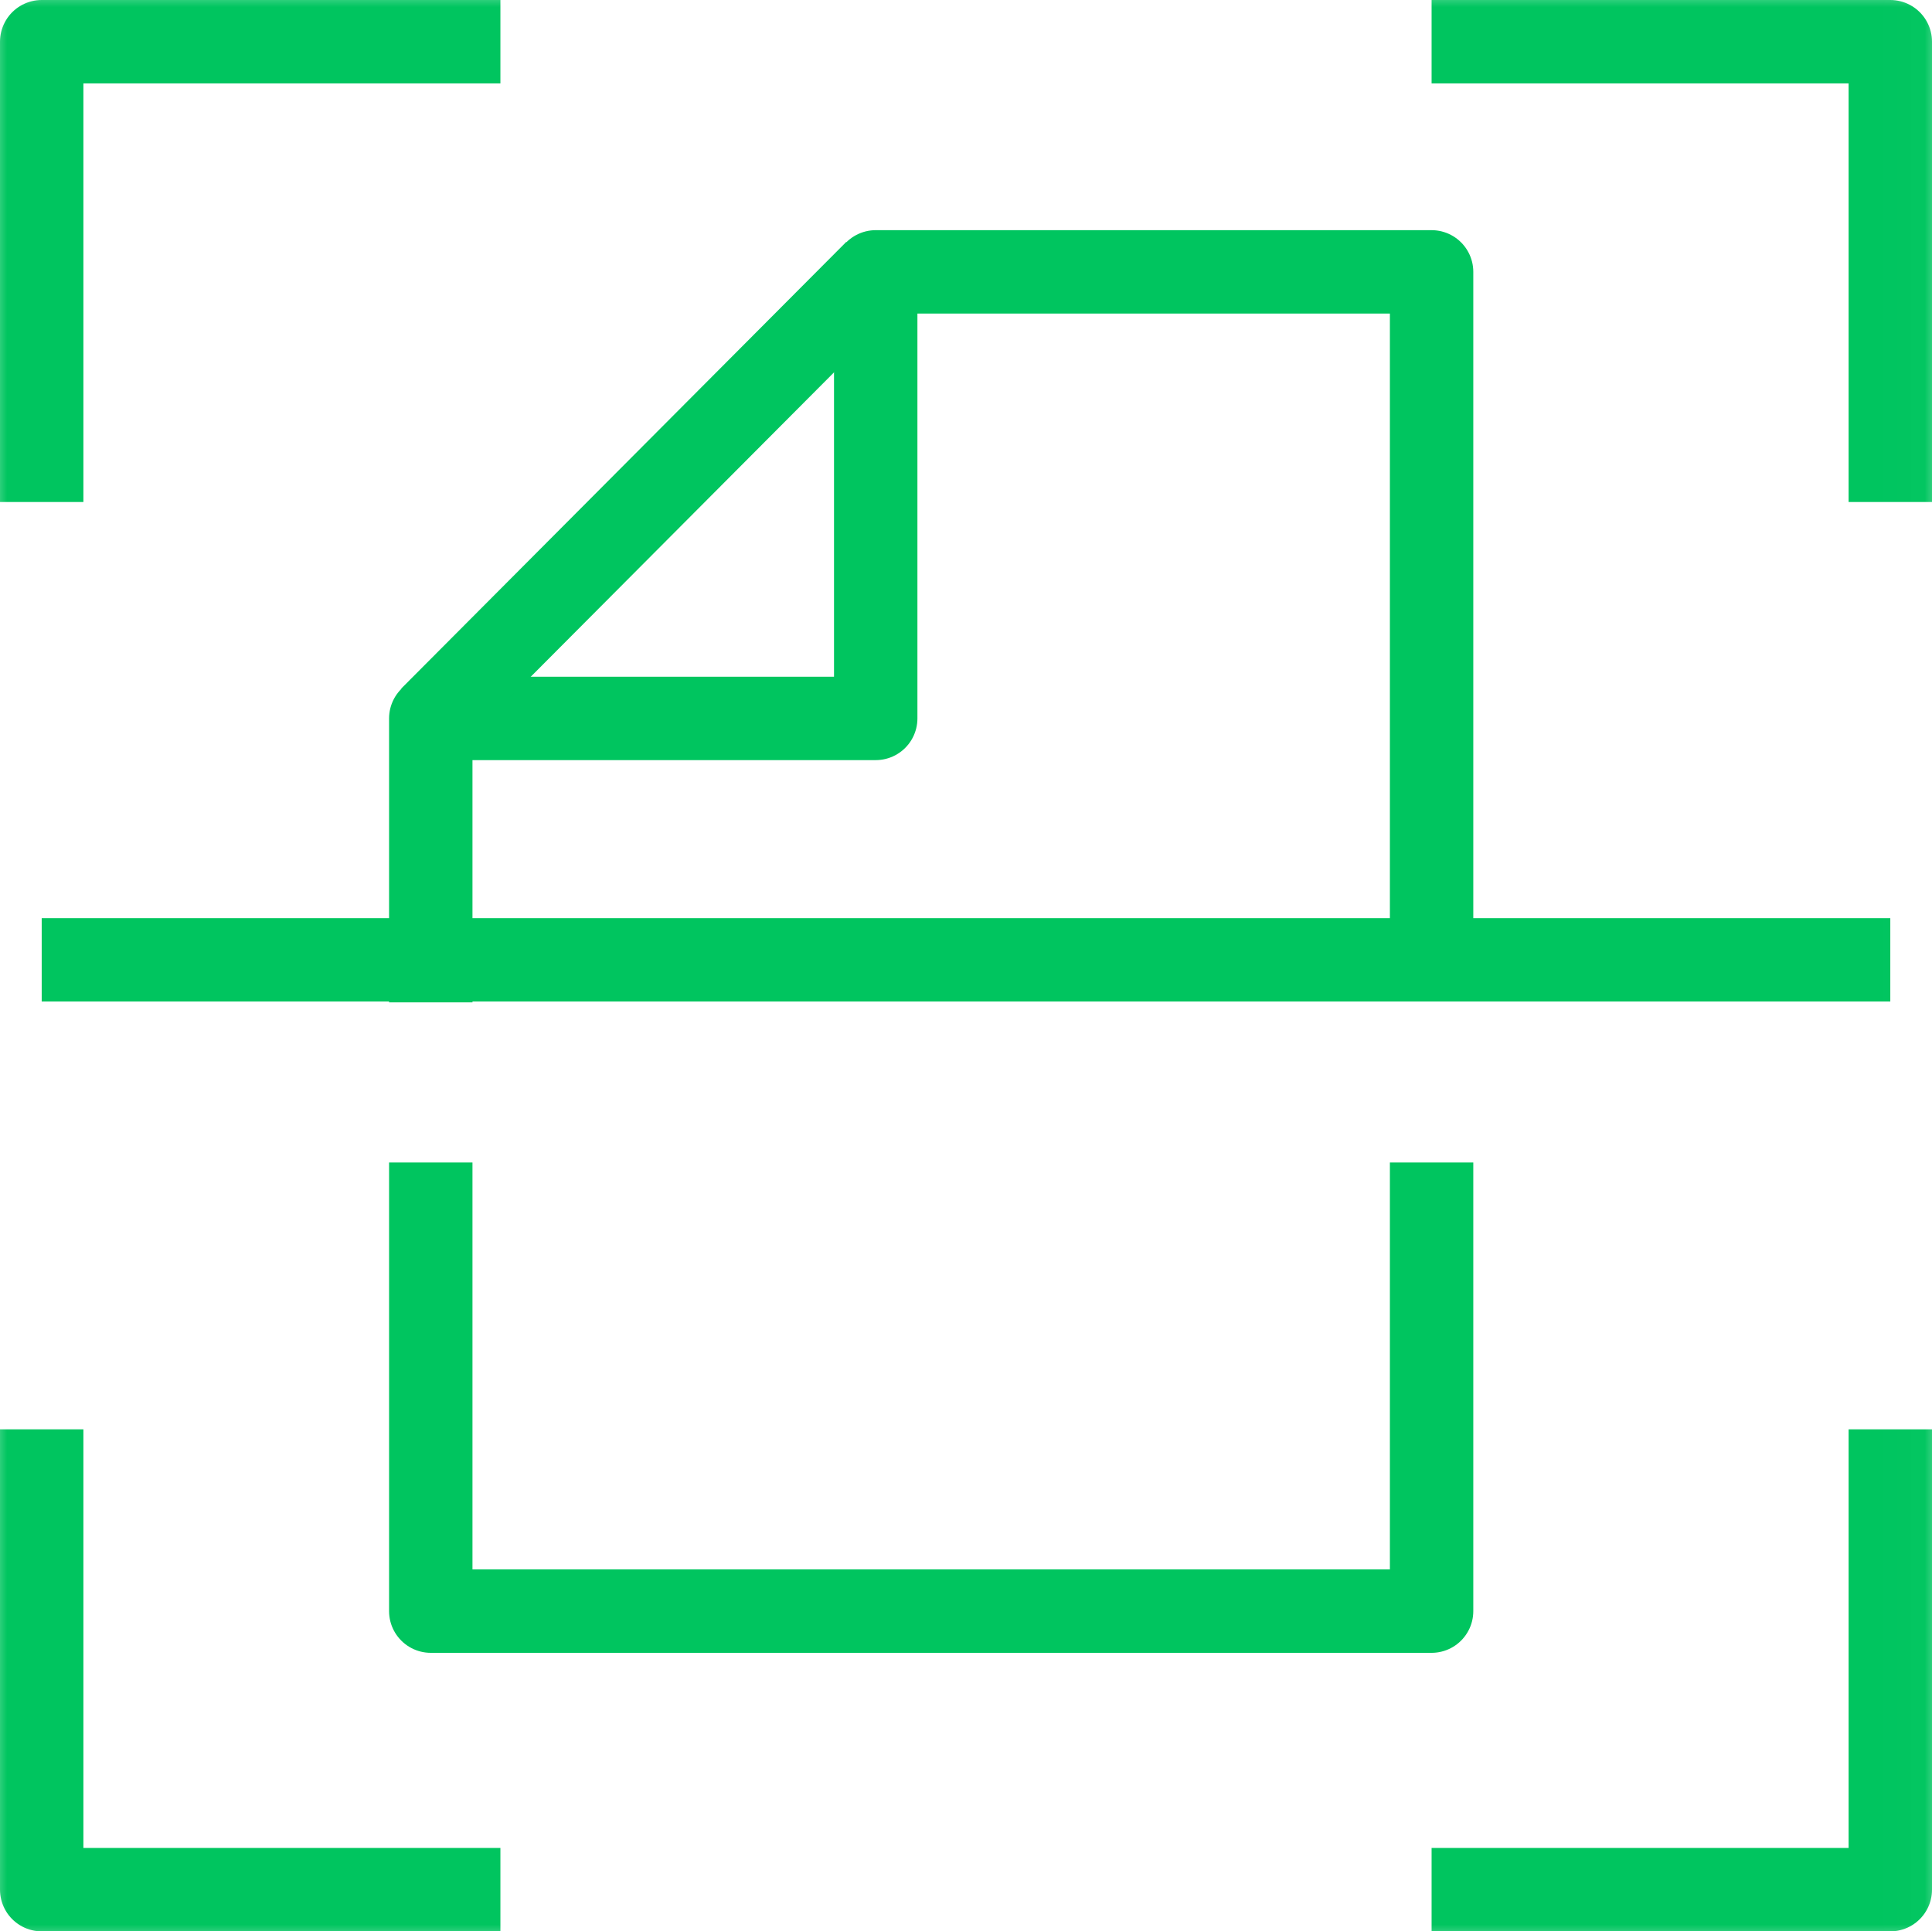 <?xml version="1.0" encoding="UTF-8"?><svg id="Layer_1" xmlns="http://www.w3.org/2000/svg" xmlns:xlink="http://www.w3.org/1999/xlink" viewBox="0 0 46.33 46.32"><defs><style>.cls-1{mask:url(#mask);}.cls-2{fill:#fff;}.cls-3{fill:none;stroke:#00c55f;stroke-linejoin:round;stroke-width:2px;}</style><mask id="mask" x="-.34" y="-.34" width="46.99" height="46.99" maskUnits="userSpaceOnUse"><g id="mask0_48_3407"><path class="cls-2" d="M46.65-.34H-.34v46.99h46.99V-.34Z"/></g></mask></defs><g class="cls-1"><path class="cls-3" d="M34.33,27.88v10.76H10.33v-10.76"/><path class="cls-3" d="M10.33,24.04v-6.81h10.67V6.52h13.33v16.89"/><path class="cls-3" d="M10.33,17.22l10.67-10.71"/><path class="cls-3" d="M1,12.04V1h11"/><path class="cls-3" d="M12,45.32H1v-11.04"/><path class="cls-3" d="M45.33,12.04V1h-11"/><path class="cls-3" d="M34.33,45.32h11v-11.04"/><path class="cls-3" d="M1,23.02h44.33"/></g></svg>